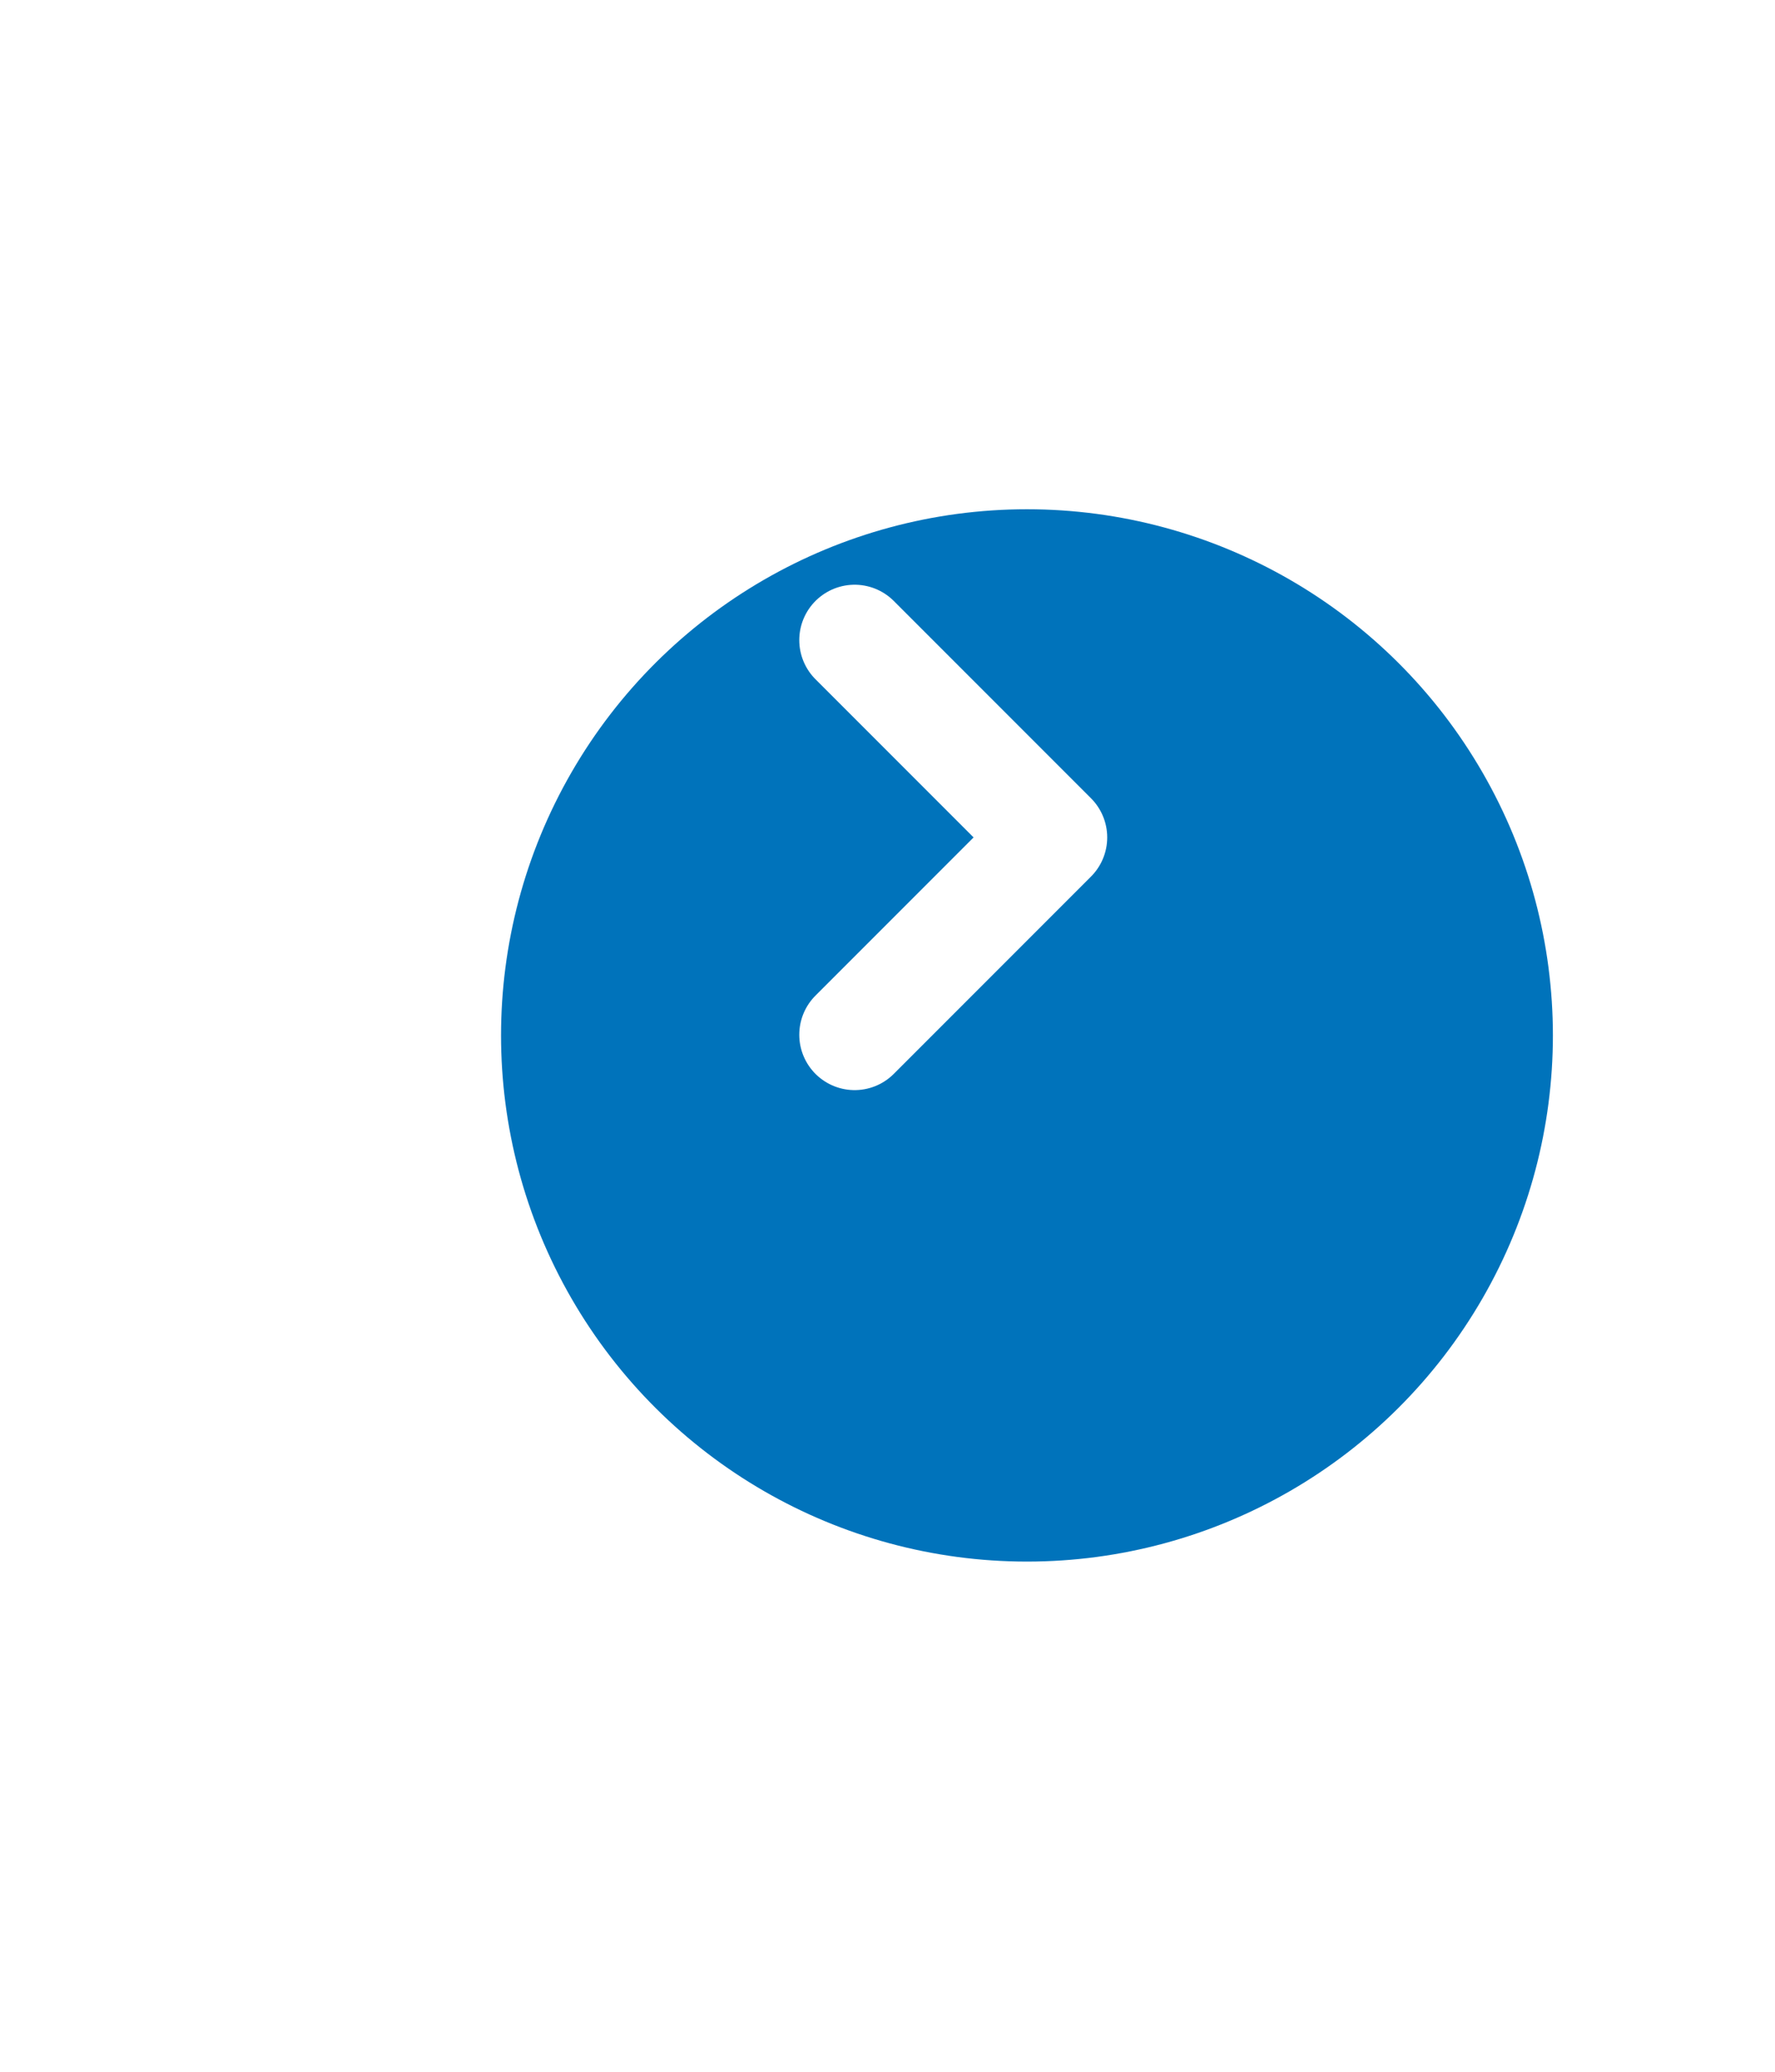 <svg width="54" height="63" viewBox="0 0 54 63" fill="none" xmlns="http://www.w3.org/2000/svg">
<g filter="url(#filter0_d_72_38132)">
<circle cx="28" cy="25" r="16" transform="rotate(90 28 25)" fill="#0073BB"/>
</g>
<g clip-path="url(#clip0_72_38132)">
<path d="M26 19.465L32 25.465L26 31.465" stroke="white" stroke-width="3.368" stroke-linecap="round" stroke-linejoin="round"/>
</g>
<defs>
<filter id="filter0_d_72_38132" x="0.108" y="0.351" width="62.27" height="62.27" filterUnits="userSpaceOnUse" color-interpolation-filters="sRGB">
<feFlood flood-opacity="0" result="BackgroundImageFix"/>
<feColorMatrix in="SourceAlpha" type="matrix" values="0 0 0 0 0 0 0 0 0 0 0 0 0 0 0 0 0 0 127 0" result="hardAlpha"/>
<feOffset dx="3.243" dy="6.486"/>
<feGaussianBlur stdDeviation="7.568"/>
<feComposite in2="hardAlpha" operator="out"/>
<feColorMatrix type="matrix" values="0 0 0 0 0 0 0 0 0 0.451 0 0 0 0 0.733 0 0 0 0.2 0"/>
<feBlend mode="normal" in2="BackgroundImageFix" result="effect1_dropShadow_72_38132"/>
<feBlend mode="normal" in="SourceGraphic" in2="effect1_dropShadow_72_38132" result="shape"/>
</filter>
<clipPath id="clip0_72_38132">
<rect width="24" height="24" fill="white" transform="translate(16 13.464)"/>
</clipPath>
</defs>
</svg>
